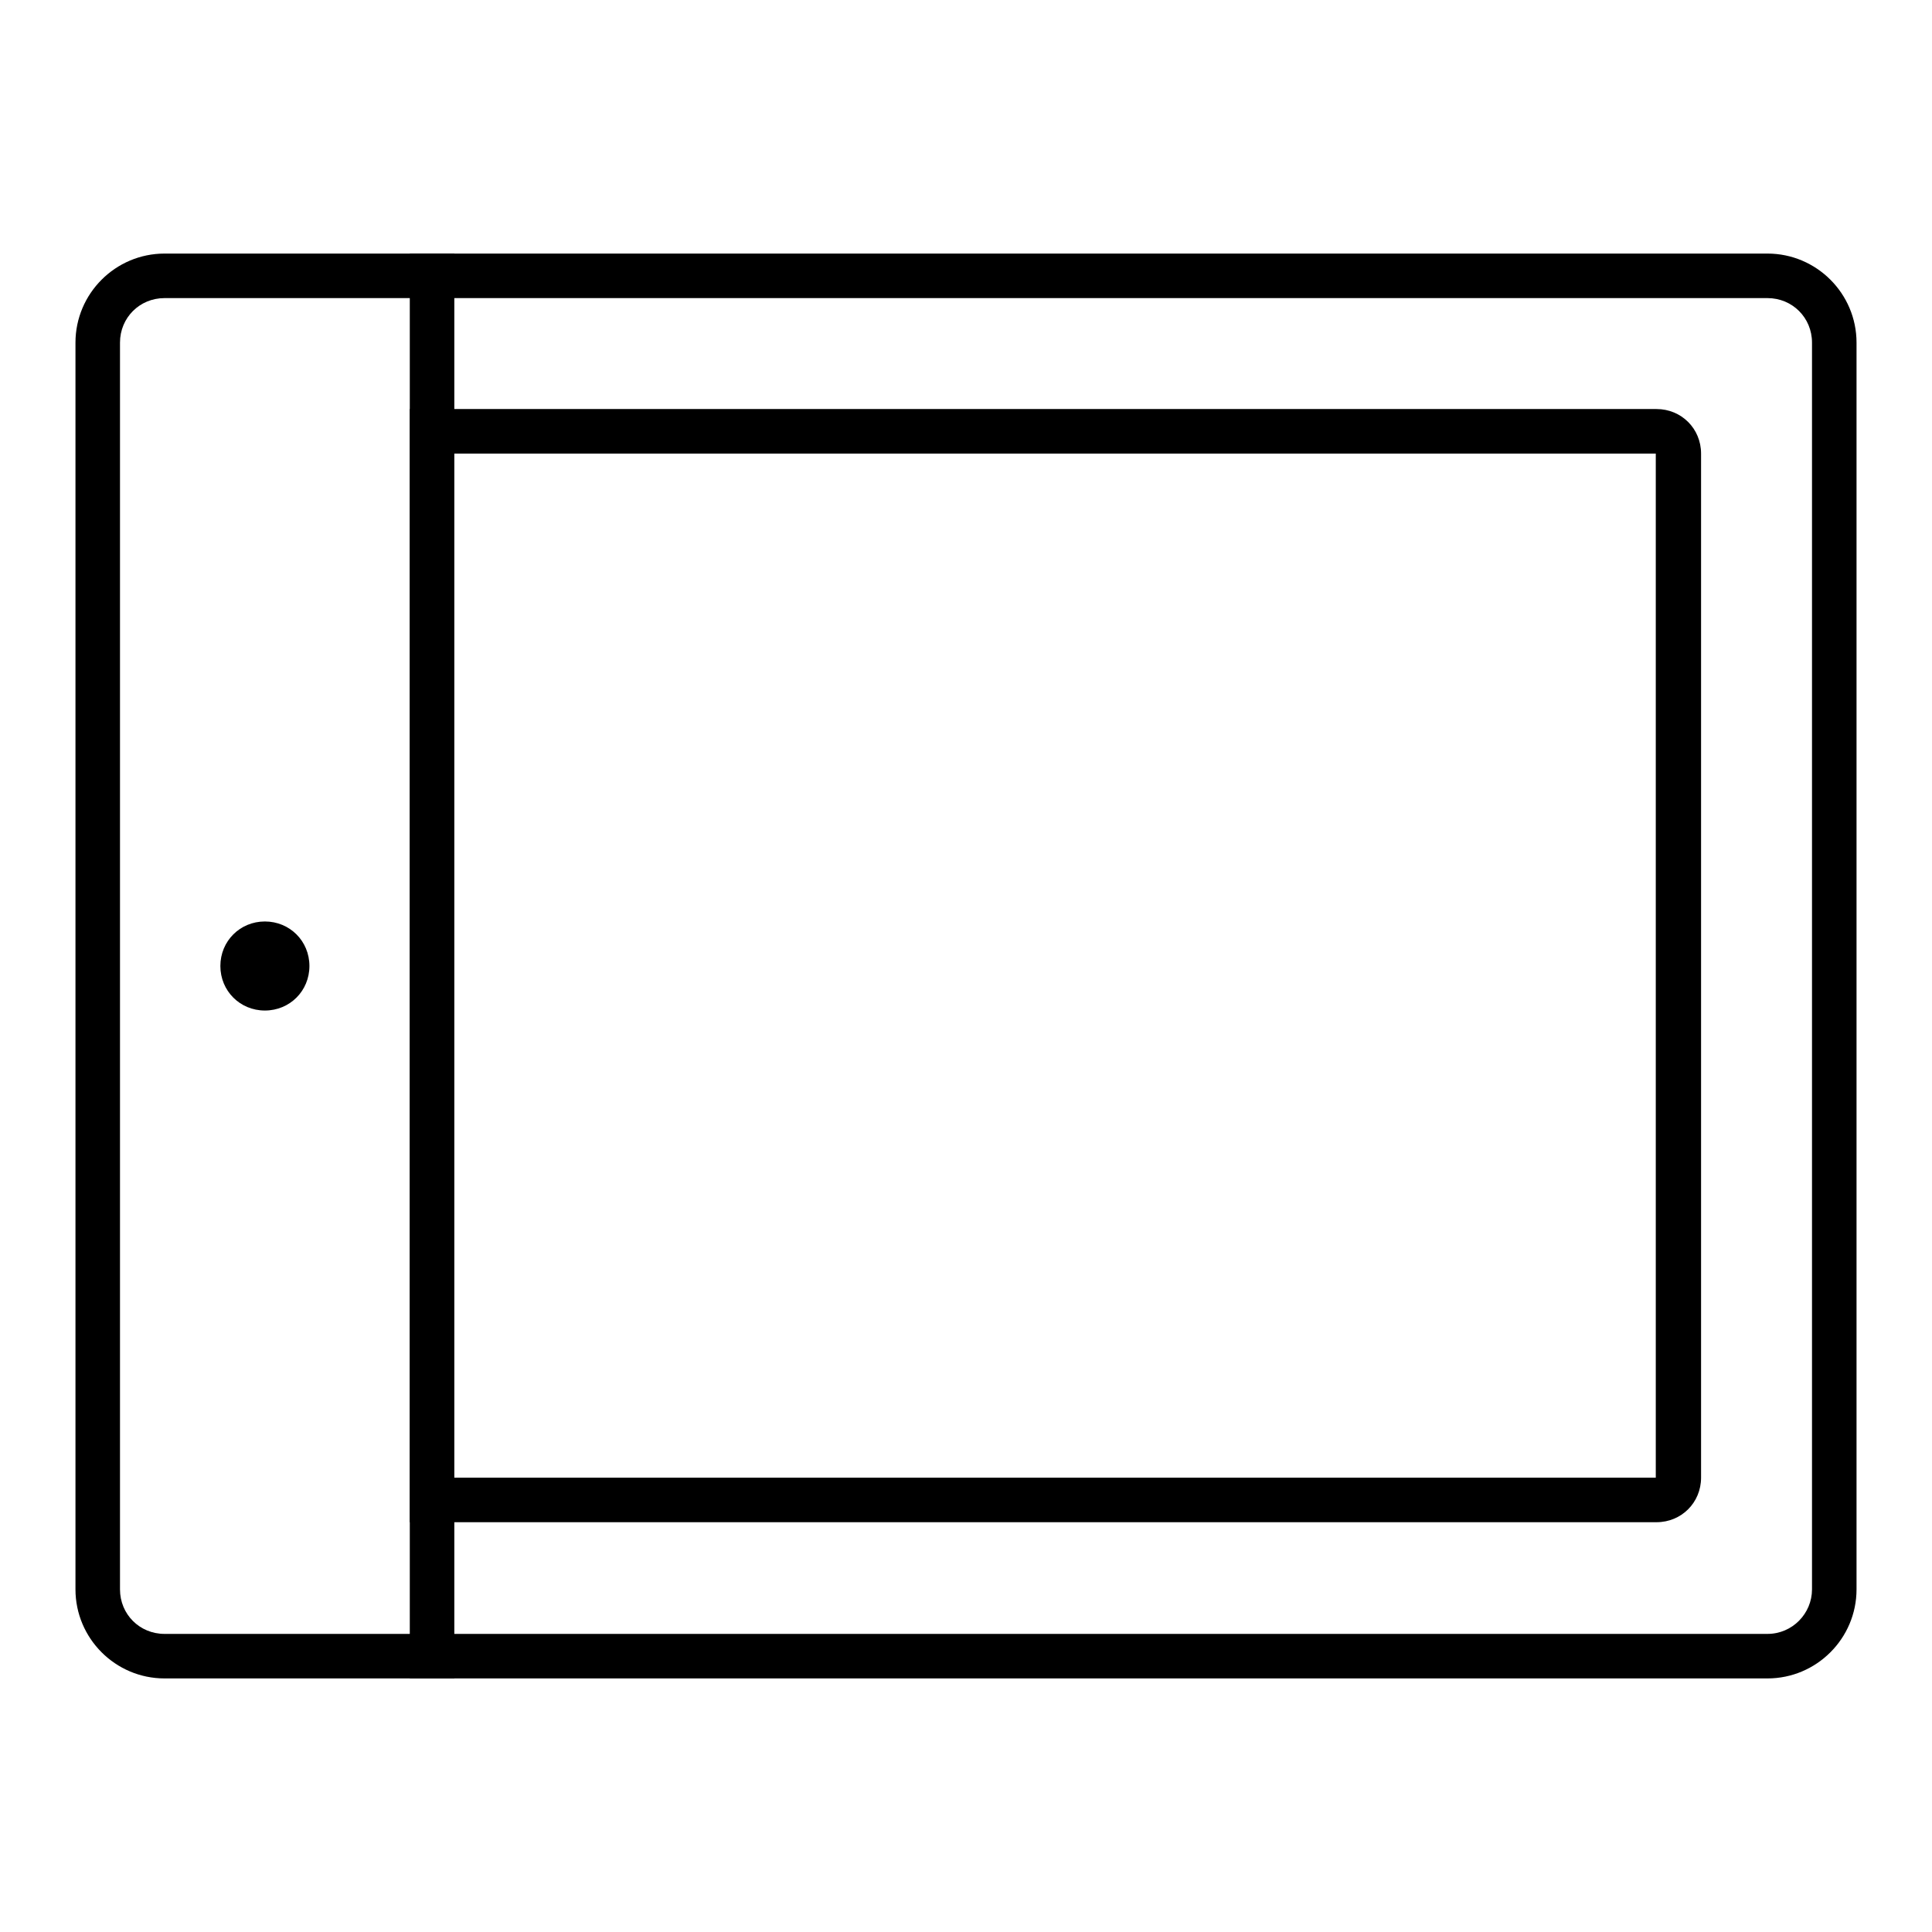 <?xml version="1.0" encoding="utf-8"?>
<!-- Svg Vector Icons : http://www.onlinewebfonts.com/icon -->
<!DOCTYPE svg PUBLIC "-//W3C//DTD SVG 1.1//EN" "http://www.w3.org/Graphics/SVG/1.1/DTD/svg11.dtd">
<svg version="1.1" xmlns="http://www.w3.org/2000/svg" xmlns:xlink="http://www.w3.org/1999/xlink" x="0px" y="0px" viewBox="0 0 256 256" enable-background="new 0 0 256 256" xml:space="preserve">
<g> <path fill="#000000" d="M15.9,45.4v165.2c0,0,0,0,0,0c0,3.3,2.6,5.9,5.9,5.9h212.4c3.3,0,5.9-2.7,5.9-5.9c0,0,0,0,0,0V45.4 c0,0,0,0,0,0c0-3.3-2.6-5.9-5.9-5.9H21.8C18.5,39.5,15.9,42.1,15.9,45.4C15.9,45.4,15.9,45.4,15.9,45.4L15.9,45.4z M10,45.4 c0-6.5,5.3-11.8,11.8-11.8h212.4c6.5,0,11.8,5.3,11.8,11.8c0,0,0,0,0,0v165.2c0,6.5-5.3,11.8-11.8,11.8H21.8 c-6.5,0-11.8-5.3-11.8-11.8c0,0,0,0,0,0V45.4z"/> <path fill="#000000" d="M54.3,33.6h5.9v188.8h-5.9V33.6z"/> <path fill="#000000" d="M29.2,128c0,3.3,2.6,5.9,5.9,5.9c3.3,0,5.9-2.6,5.9-5.9s-2.6-5.9-5.9-5.9C31.8,122.1,29.2,124.7,29.2,128z" /> <path fill="#000000" d="M60.1,60.1v135.7h159.3V60.1H60.1z M54.3,54.2h165.2c3.3,0,5.9,2.6,5.9,5.9v135.7l0,0 c0,3.3-2.6,5.9-5.9,5.9c0,0,0,0,0,0H54.3V54.2L54.3,54.2z"/></g>
</svg>